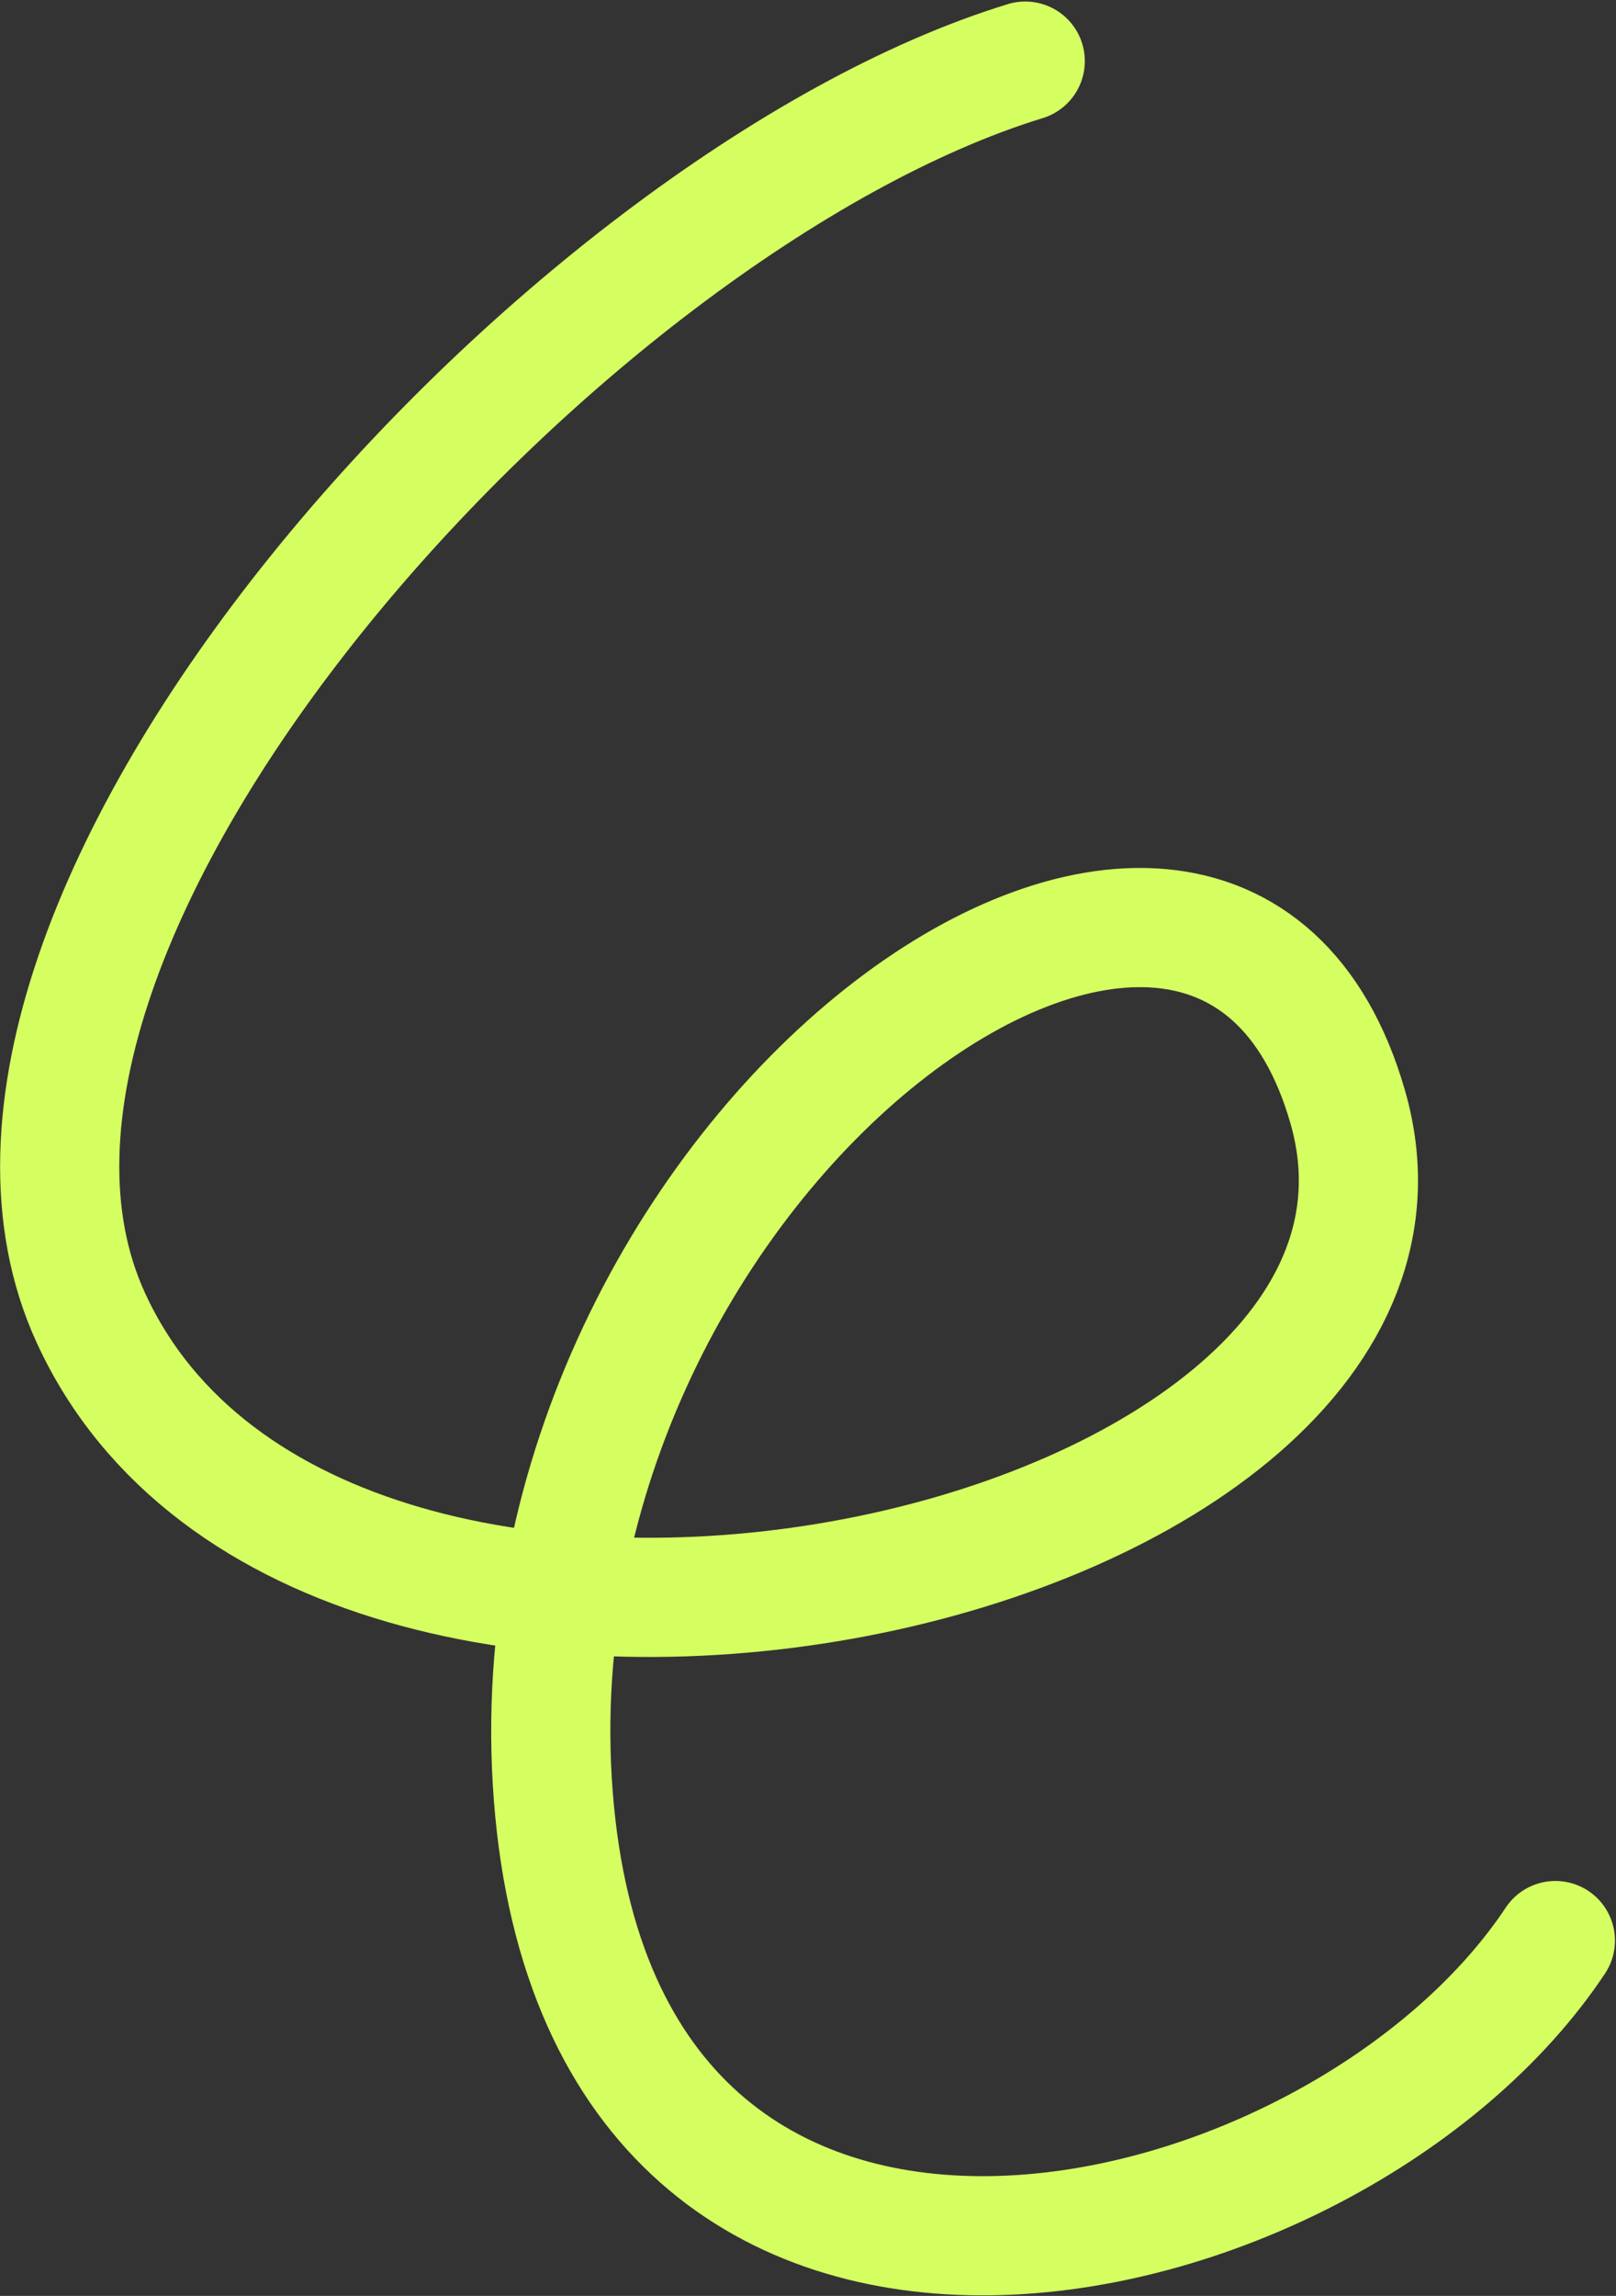 <svg width="678" height="963" viewBox="0 0 678 963" fill="none" xmlns="http://www.w3.org/2000/svg">
<rect x="0" y="0" width="678" height="963" fill="#333333" stroke="none"/>
<path d="M430.143 25.639C236.443 85.016 -38.282 386.383 38.139 552.793C136.116 766.143 621.145 658.992 565.492 464.459C509.838 269.927 211.226 482.499 232.127 753.236C253.028 1023.97 559.345 954.314 652.564 813.951" stroke="#D5FF61" stroke-width="50" stroke-linecap="round"/>
</svg>

